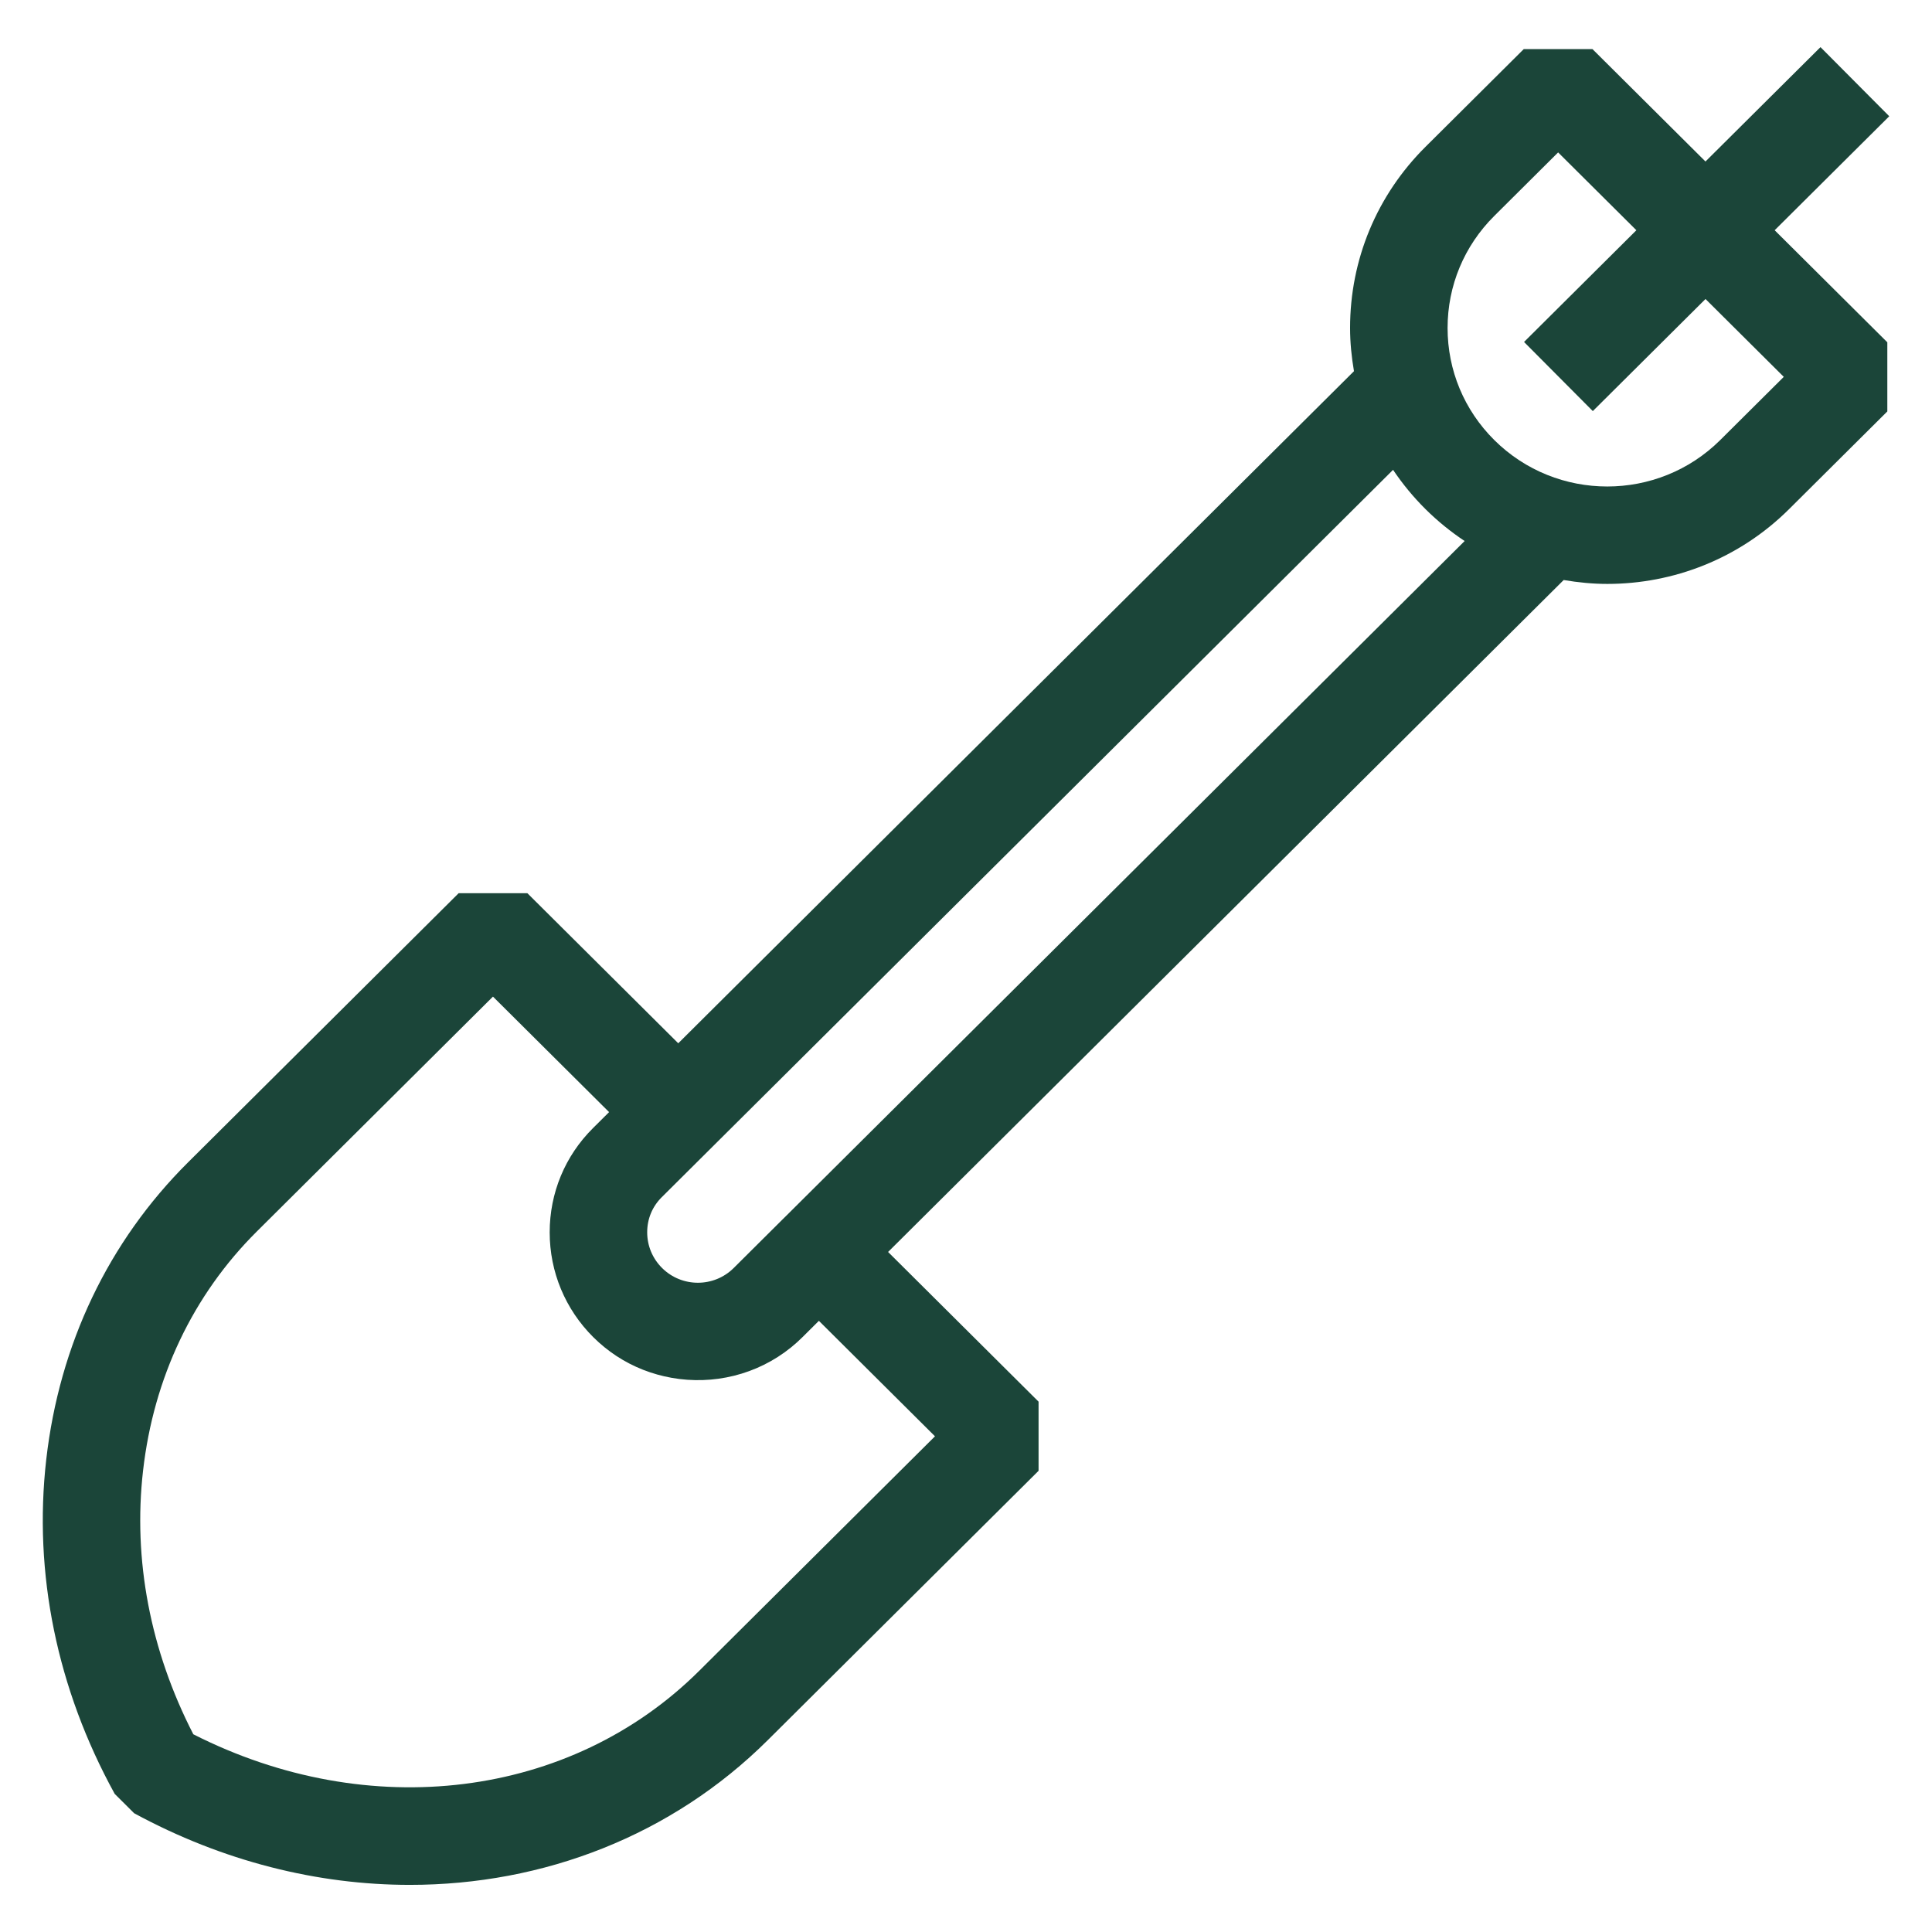 <svg width="640" height="640" viewBox="0 0 640 640" fill="none" xmlns="http://www.w3.org/2000/svg">
    <path d="m625.84 38.51-22.78-22.9-38.1 37.89-37.43-37.23h-22.77l-32.55 32.37c-16.11 16.02-24.98 37.34-24.98 60.01 0 4.85.49 9.62 1.29 14.31L224.68 345.6l-49.98-49.71h-22.77l-89.65 89.17c-26.37 26.22-42.6 60.25-46.96 98.42-4.3 37.68 3.54 75.98 22.68 110.77l6.44 6.41c29.33 15.93 60.75 23.73 91.33 23.73 44.28 0 86.8-16.34 118.62-48l89.65-89.17v-22.9l-49.85-49.59 223.8-222.59c4.78.81 9.61 1.29 14.45 1.29 21.8 0 43.61-8.26 60.21-24.77l32.55-32.37v-22.9l-37.32-37.12 37.97-37.77-.01.01zm-316.1 437.27L231.6 553.5c-42.57 42.34-109.38 50.55-167.56 21-14.27-27.74-20.02-57.84-16.65-87.34 3.52-30.8 16.54-58.18 37.65-79.18l78.26-77.84 38.47 38.26-5.34 5.31c-9.25 9.19-14.34 21.45-14.34 34.52 0 13.07 5.13 25.46 14.46 34.74 2.39 2.37 4.96 4.45 7.67 6.23 5.62 3.69 11.85 6.08 18.26 7.22 13.71 2.44 28.26-.91 39.61-10.11 1.28-1.04 2.52-2.15 3.72-3.34l5.46-5.43 38.46 38.26.01-.02zm-49.85-72.49-16.85 16.76c-6.54 6.5-17.17 6.5-23.71 0-3.19-3.17-4.94-7.37-4.94-11.84s1.71-8.53 4.82-11.62l16.85-16.76 225.41-224.19c3.11 4.63 6.7 9 10.75 13.02 4.04 4.01 8.39 7.52 12.96 10.56L259.9 403.29h-.01zM590.9 124.84l-21.04 20.92c-20.64 20.53-54.23 20.53-74.87 0-9.97-9.92-15.46-23.1-15.46-37.11 0-14.01 5.49-27.19 15.46-37.11l21.16-21.05 25.92 25.78-37.21 37.01 22.78 22.9 37.33-37.13 25.93 25.79z" fill="#1B4539"/>
</svg>
